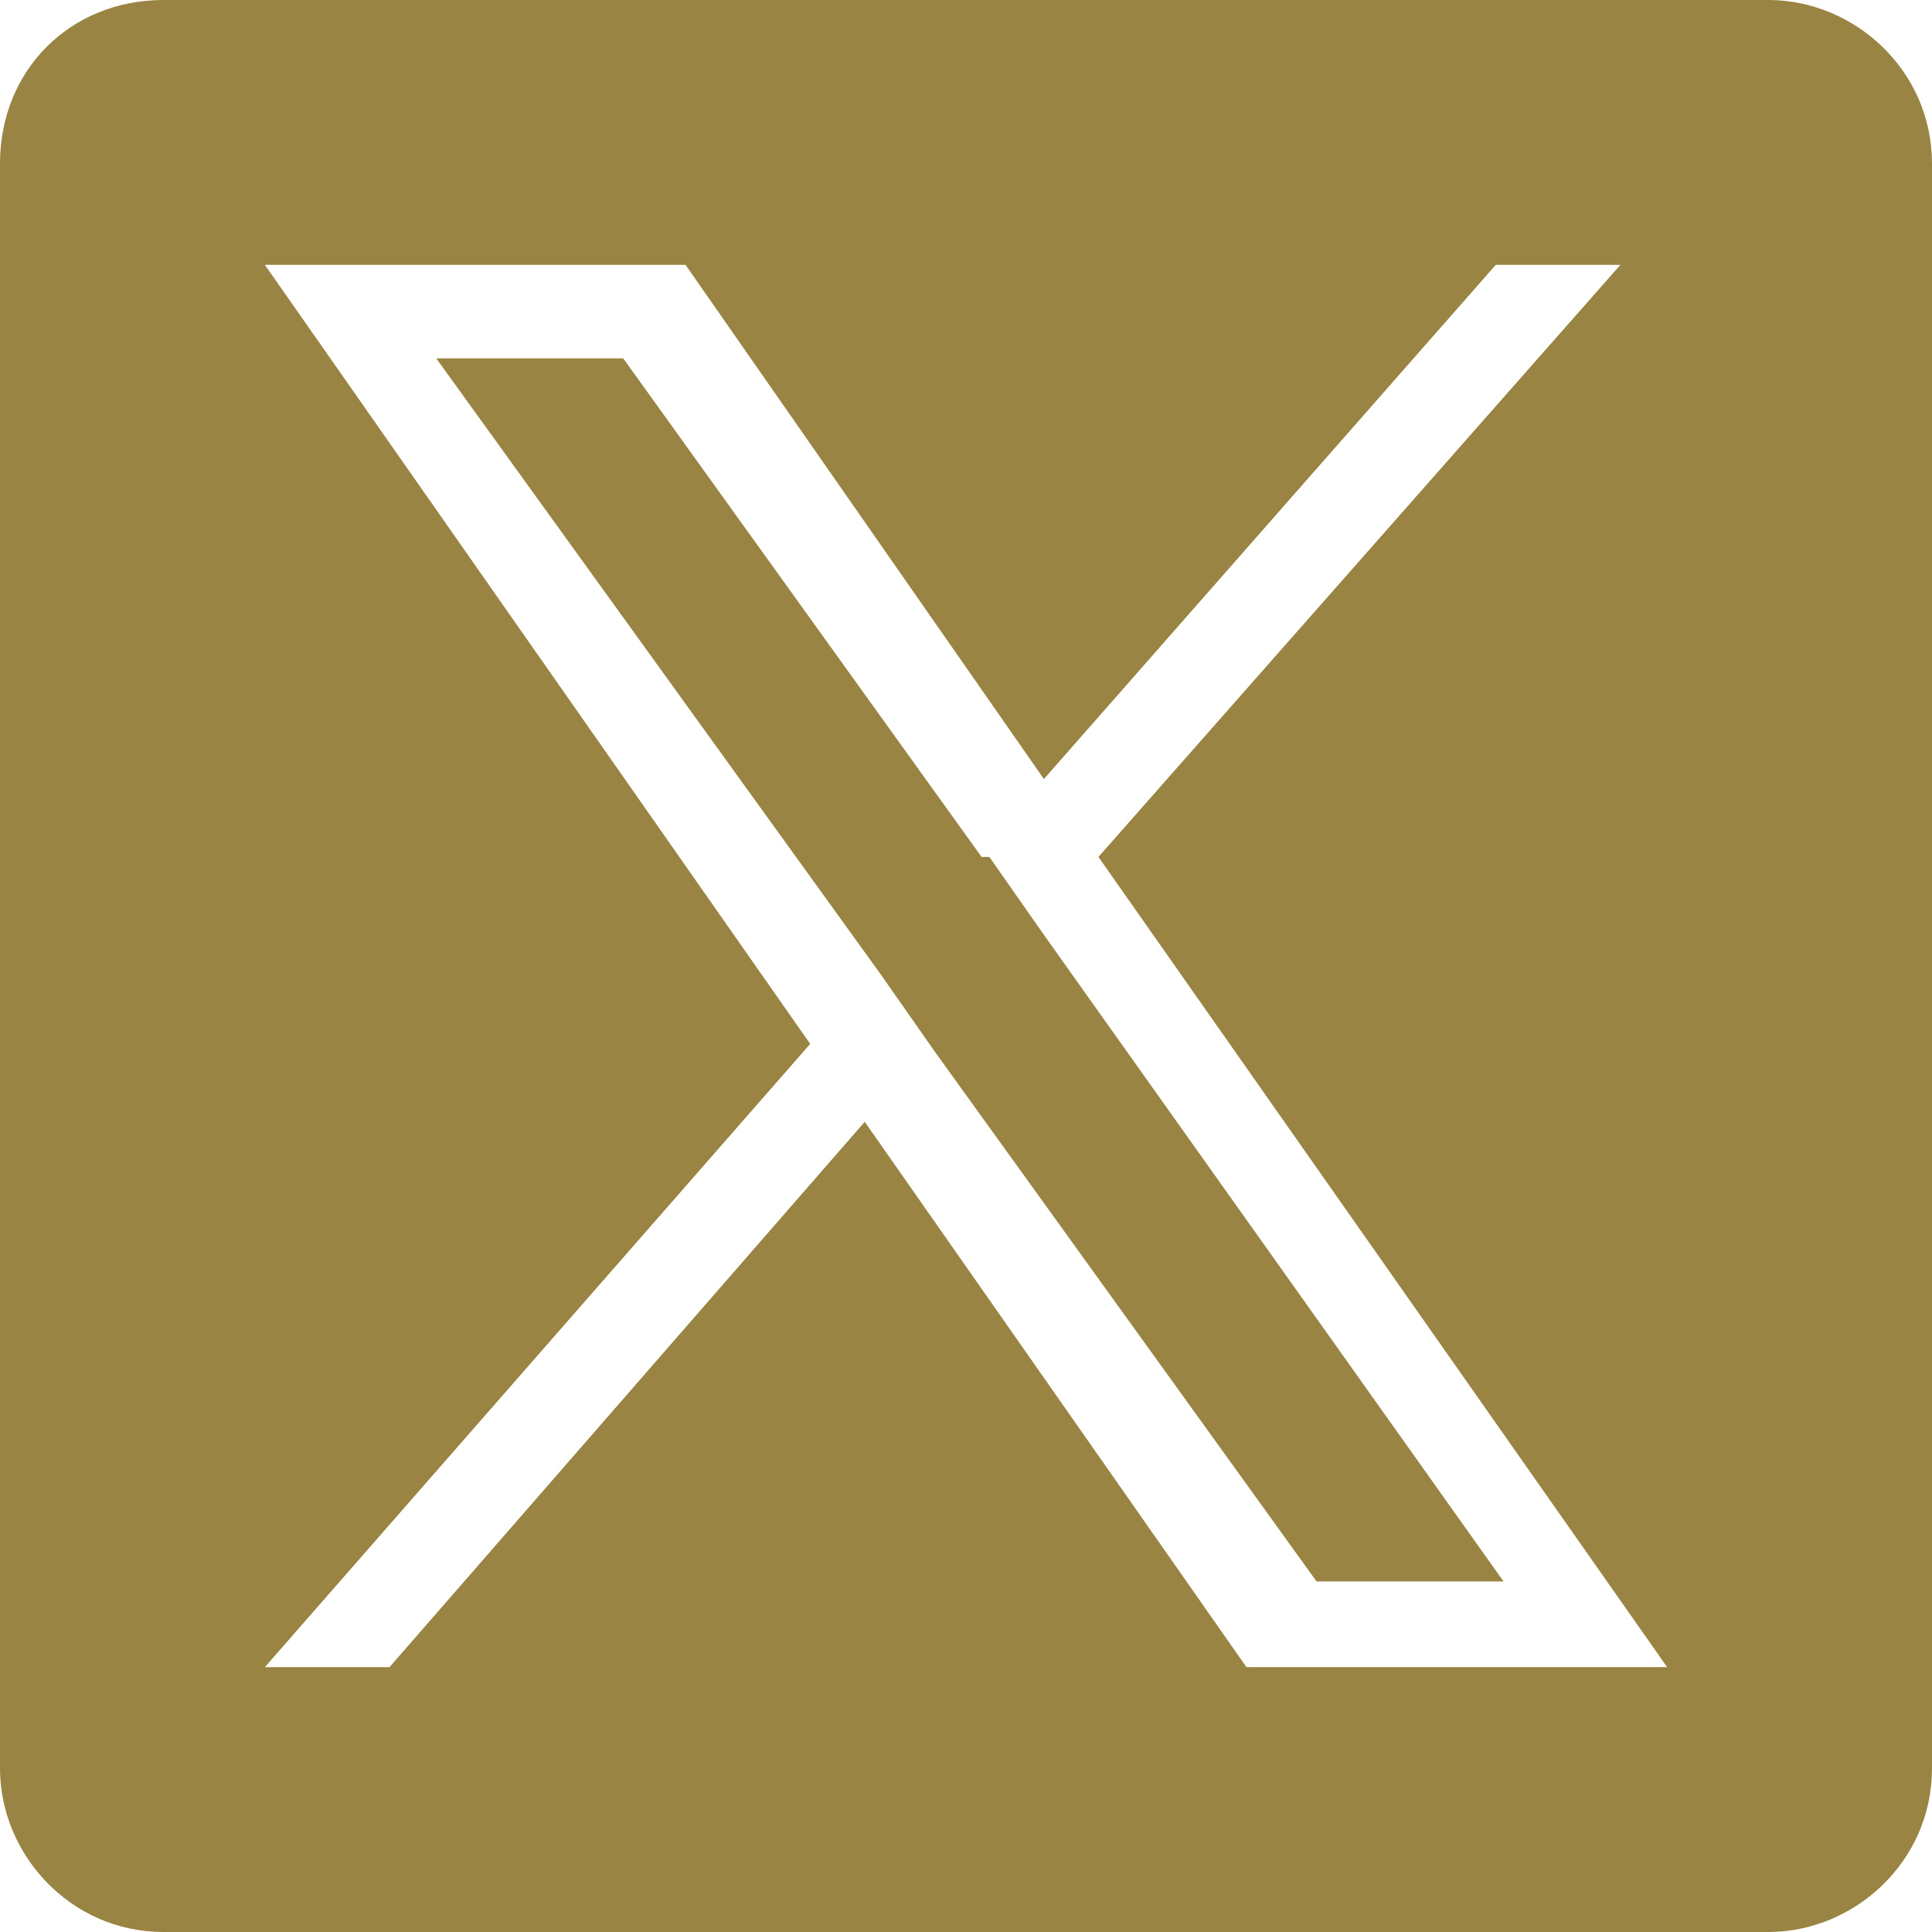 <?xml version="1.0" encoding="UTF-8"?>
<svg xmlns="http://www.w3.org/2000/svg" version="1.1" viewBox="0 0 24.8 24.8">
  <defs>
    <style>
      .cls-1 {
        fill: #998443;
      }
    </style>
  </defs>
  <!-- Generator: Adobe Illustrator 28.6.0, SVG Export Plug-In . SVG Version: 1.2.0 Build 709)  -->
  <g>
    <g id="Layer_1">
      <path class="cls-1" d="M12.6,11l-4.6-6.4h-2.4l5.7,7.9.7,1,4.9,6.8h2.4l-5.9-8.3-.7-1ZM22.7,0H2.1C.9,0,0,.9,0,2.1v20.6c0,1.1.9,2.1,2.1,2.1h20.6c1.1,0,2.1-.9,2.1-2.1V2.1C24.8.9,23.8,0,22.7,0ZM16,21.4l-4.9-7-6.1,7h-1.6l7-8L3.4,3.4h5.4l4.6,6.6,5.8-6.6h1.6l-6.7,7.6,7.3,10.4h-5.4Z"/>
    </g>
  </g>
</svg>